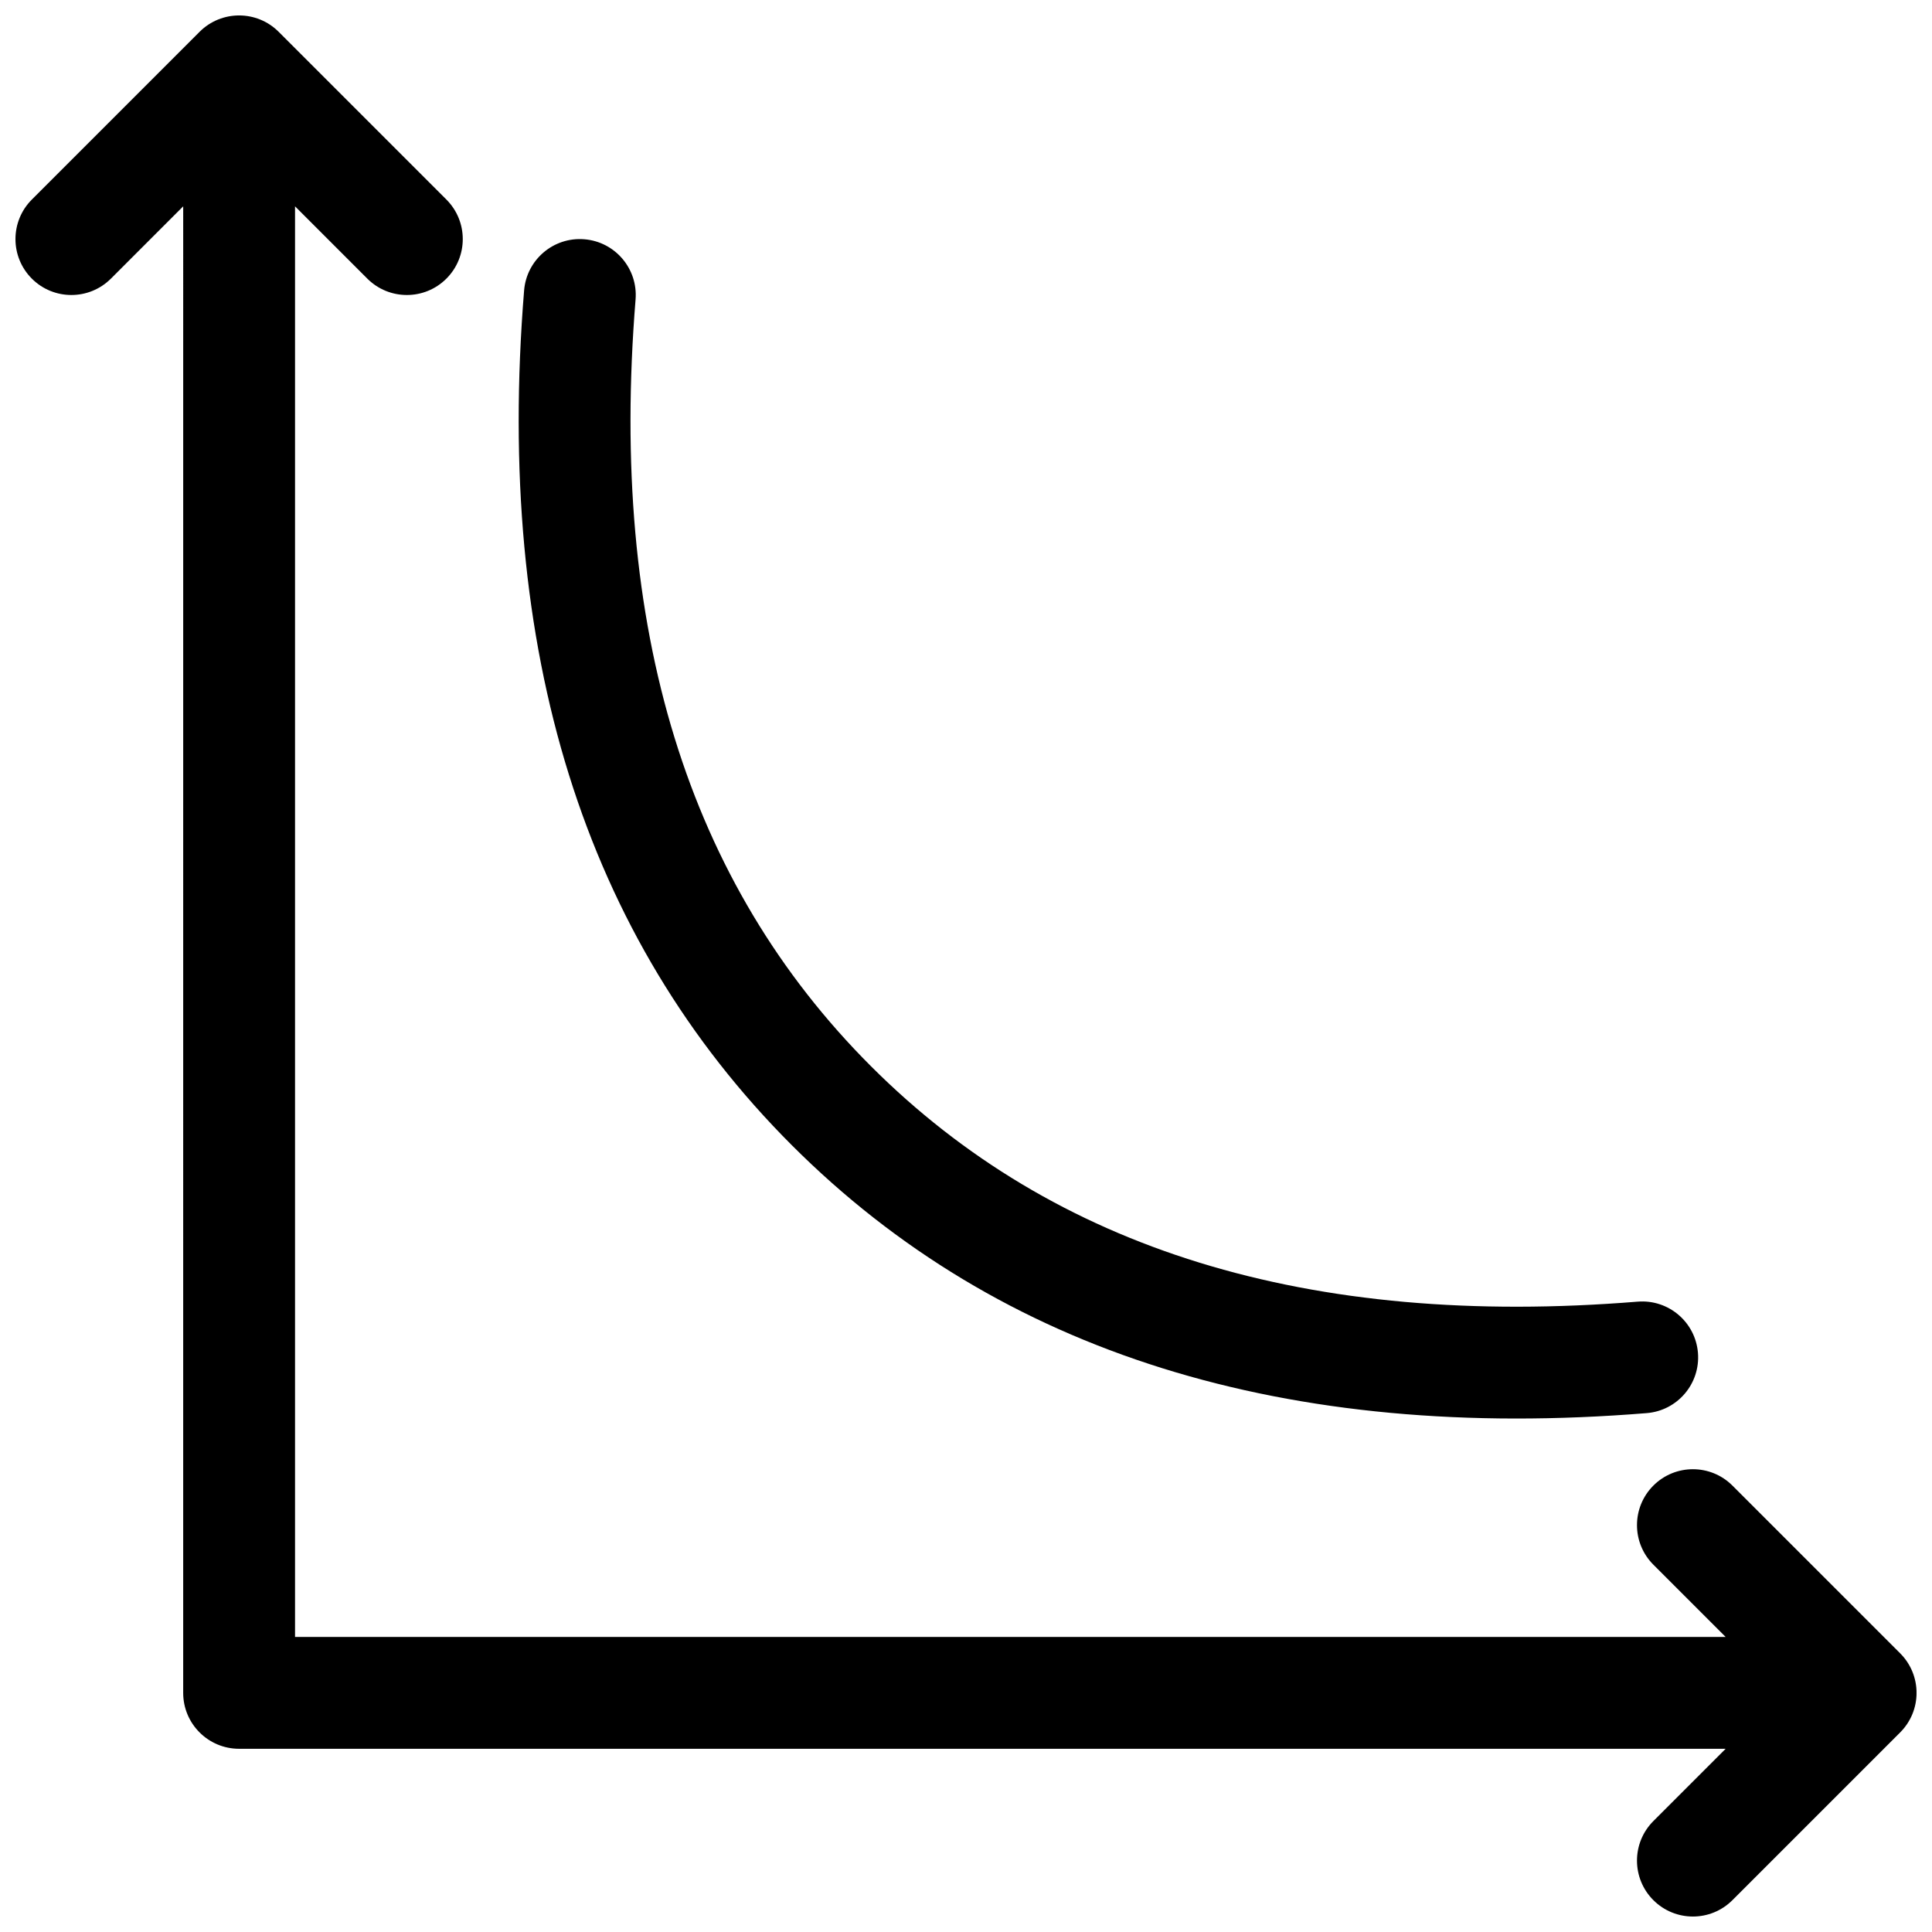 <?xml version="1.0" encoding="UTF-8"?>
<!-- Uploaded to: SVG Repo, www.svgrepo.com, Generator: SVG Repo Mixer Tools -->
<svg width="800px" height="800px" version="1.1" viewBox="144 144 512 512" xmlns="http://www.w3.org/2000/svg">
 <defs>
  <clipPath id="a">
   <path d="m148.09 148.09h503.81v503.81h-503.81z"/>
  </clipPath>
 </defs>
 <g clip-path="url(#a)">
  <path d="m192.55 198.68-19.156 19.16c-5.789 5.785-15.172 5.785-20.957 0-5.785-5.789-5.785-15.168 0-20.957l44.453-44.453c5.789-5.785 15.168-5.785 20.957 0l44.453 44.453c5.785 5.789 5.785 15.168 0 20.957-5.785 5.785-15.168 5.785-20.957 0l-19.156-19.16v379.13h379.13l-19.16-19.156c-5.785-5.789-5.785-15.168 0-20.957 5.789-5.785 15.172-5.785 20.957 0l44.453 44.453c5.789 5.789 5.789 15.172 0 20.957l-44.453 44.453c-5.785 5.789-15.168 5.789-20.957 0-5.785-5.785-5.785-15.168 0-20.953l19.16-19.16h-393.95c-8.184 0-14.82-6.633-14.82-14.816zm385.46 290.27c8.156-0.66 15.305 5.414 15.965 13.574 0.66 8.156-5.414 15.305-13.57 15.965-95.469 7.742-171.38-15.82-226.54-70.973-55.156-55.152-78.715-131.07-70.973-226.54 0.66-8.156 7.809-14.234 15.965-13.57 8.156 0.66 14.234 7.809 13.574 15.965-7.078 87.289 13.816 154.61 62.387 203.19 48.574 48.57 115.9 69.465 203.19 62.387z"/>
 </g>
</svg>